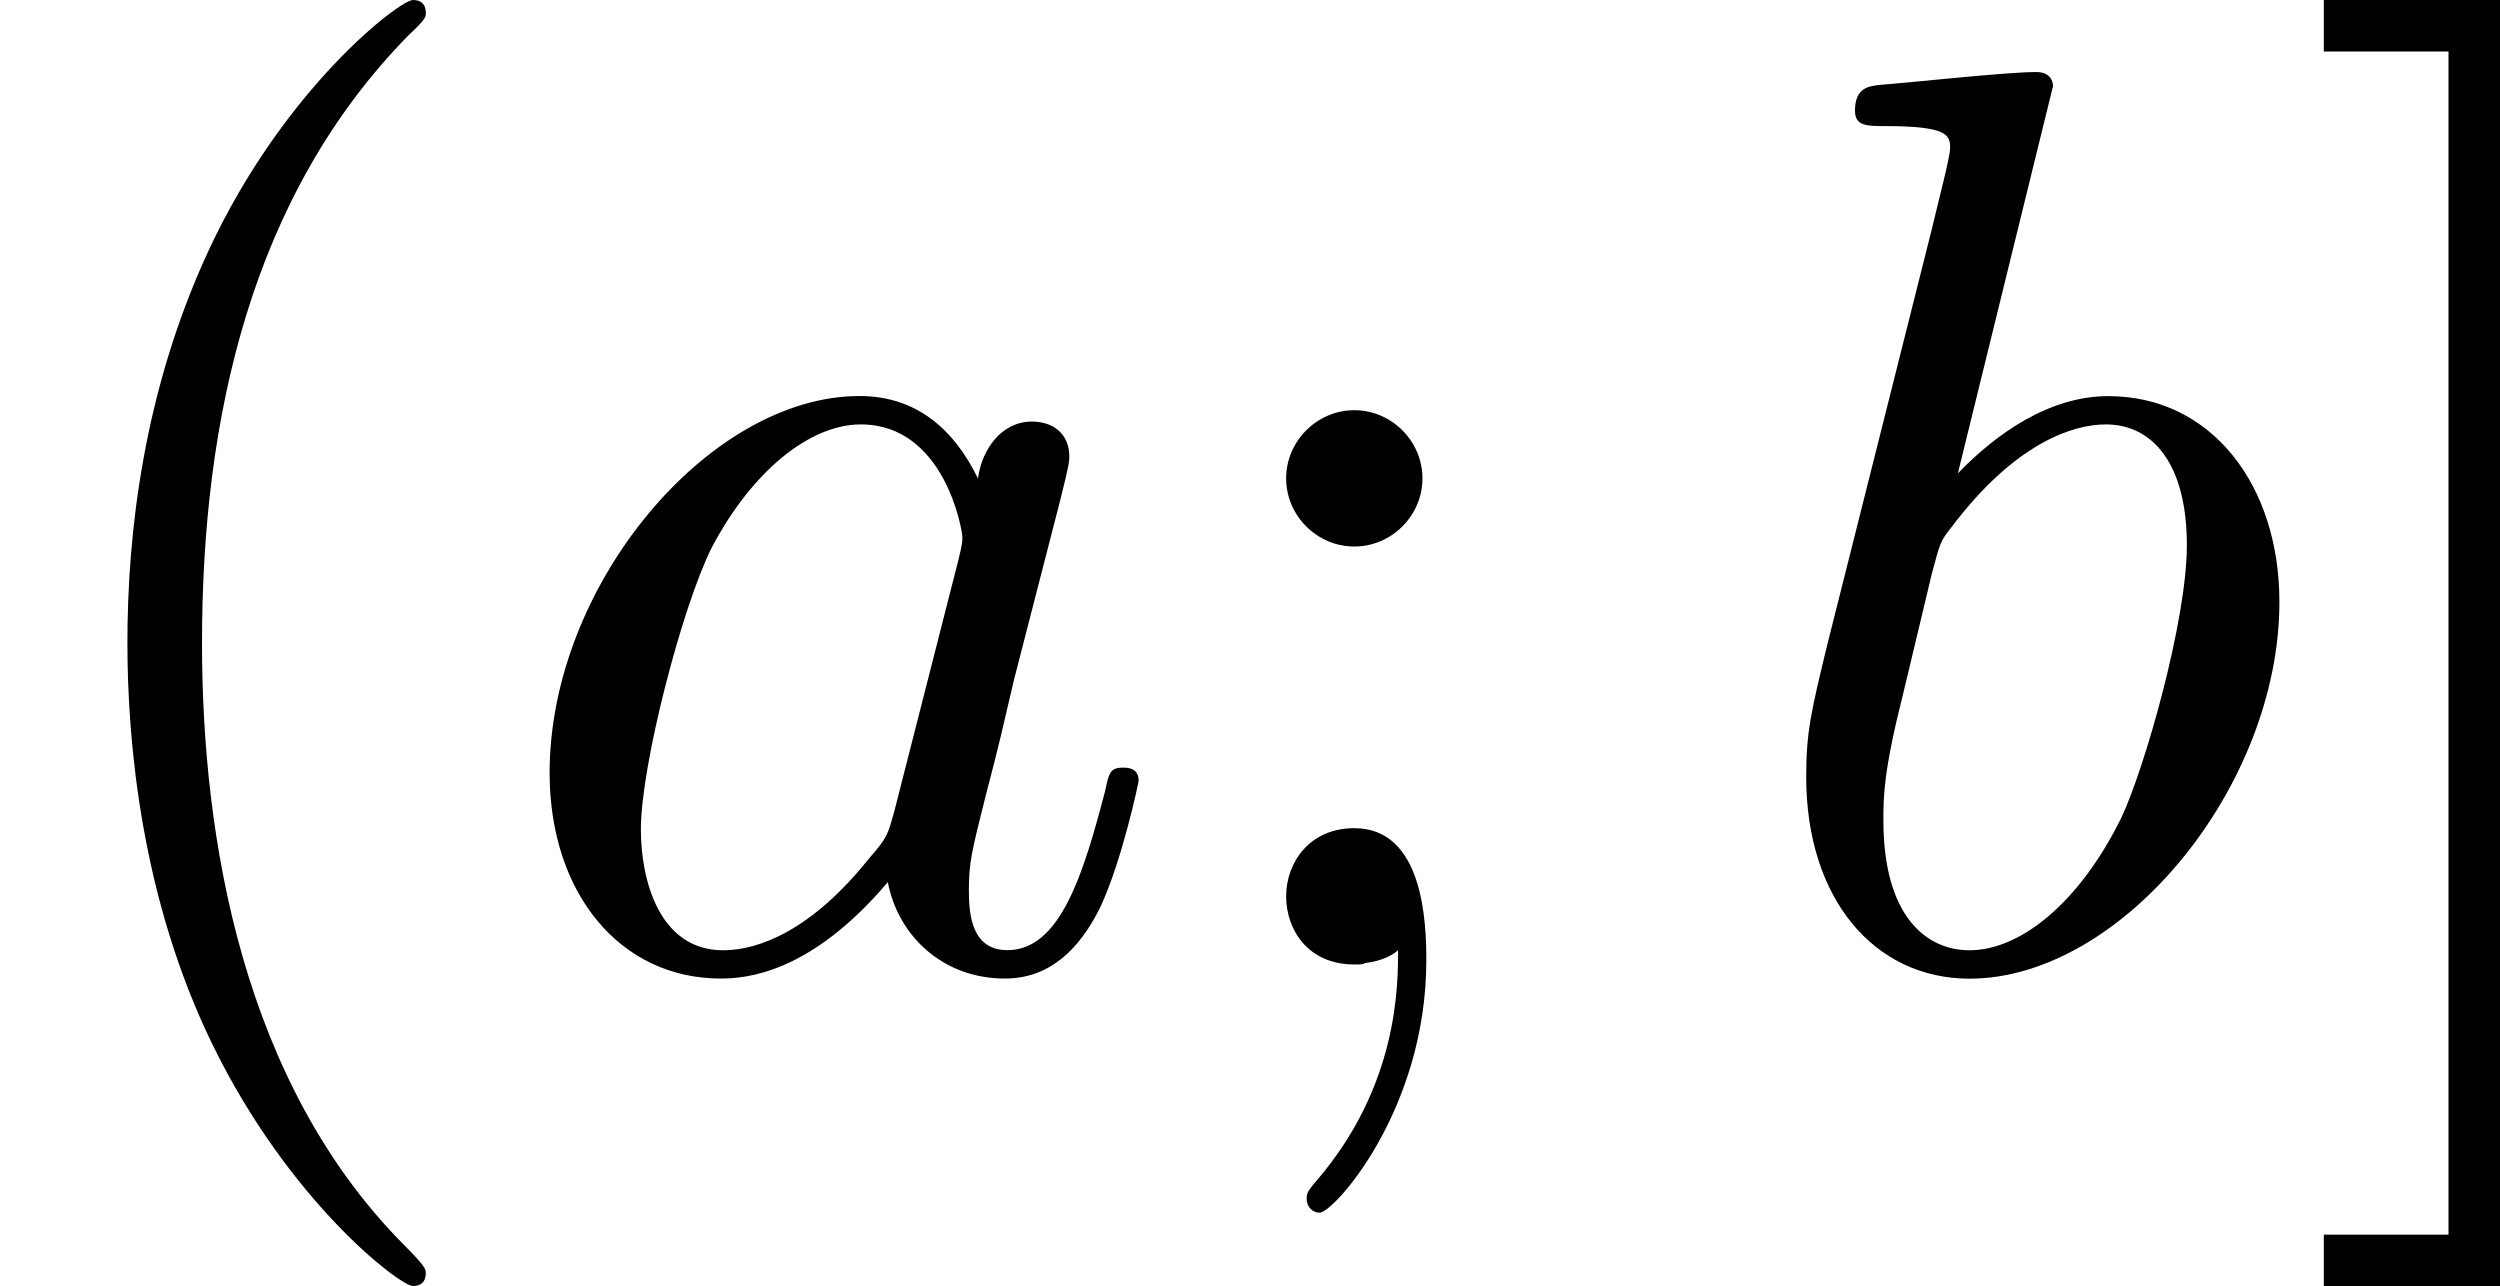 <?xml version='1.0' encoding='UTF-8'?>
<!-- This file was generated by dvisvgm 1.15.1 -->
<svg height='12.5pt' version='1.1' viewBox='61.768 55.293 19.368 9.963' width='24.3pt' xmlns='http://www.w3.org/2000/svg' xmlns:xlink='http://www.w3.org/1999/xlink'>
<defs>
<path d='m3.716 -3.766c-0.179 -0.369 -0.468 -0.638 -0.917 -0.638c-1.166 0 -2.401 1.465 -2.401 2.919c0 0.936 0.548 1.594 1.325 1.594c0.199 0 0.697 -0.04 1.295 -0.747c0.08 0.418 0.428 0.747 0.907 0.747c0.349 0 0.578 -0.229 0.737 -0.548c0.169 -0.359 0.299 -0.966 0.299 -0.986c0 -0.1 -0.09 -0.1 -0.12 -0.1c-0.1 0 -0.11 0.04 -0.139 0.179c-0.169 0.648 -0.349 1.235 -0.757 1.235c-0.269 0 -0.299 -0.259 -0.299 -0.458c0 -0.219 0.02 -0.299 0.13 -0.737c0.11 -0.418 0.13 -0.518 0.219 -0.897l0.359 -1.395c0.07 -0.279 0.07 -0.299 0.07 -0.339c0 -0.169 -0.12 -0.269 -0.289 -0.269c-0.239 0 -0.389 0.219 -0.418 0.438zm-0.648 2.58c-0.05 0.179 -0.05 0.199 -0.199 0.369c-0.438 0.548 -0.847 0.707 -1.126 0.707c-0.498 0 -0.638 -0.548 -0.638 -0.936c0 -0.498 0.319 -1.724 0.548 -2.182c0.309 -0.588 0.757 -0.956 1.156 -0.956c0.648 0 0.787 0.817 0.787 0.877s-0.02 0.12 -0.03 0.169l-0.498 1.953z' id='g0-97'/>
<path d='m2.381 -6.804c0 -0.01 0 -0.11 -0.13 -0.11c-0.229 0 -0.956 0.08 -1.215 0.1c-0.08 0.01 -0.189 0.02 -0.189 0.199c0 0.12 0.09 0.12 0.239 0.12c0.478 0 0.498 0.07 0.498 0.169c0 0.07 -0.09 0.408 -0.139 0.618l-0.817 3.248c-0.12 0.498 -0.159 0.658 -0.159 1.006c0 0.946 0.528 1.564 1.265 1.564c1.176 0 2.401 -1.484 2.401 -2.919c0 -0.907 -0.528 -1.594 -1.325 -1.594c-0.458 0 -0.867 0.289 -1.166 0.598l0.737 -2.999zm-0.936 3.766c0.06 -0.219 0.06 -0.239 0.149 -0.349c0.488 -0.648 0.936 -0.797 1.196 -0.797c0.359 0 0.628 0.299 0.628 0.936c0 0.588 -0.329 1.734 -0.508 2.112c-0.329 0.667 -0.787 1.026 -1.176 1.026c-0.339 0 -0.667 -0.269 -0.667 -1.006c0 -0.189 0 -0.379 0.159 -1.006l0.219 -0.917z' id='g0-98'/>
<path d='m3.298 2.391c0 -0.03 0 -0.05 -0.169 -0.219c-1.245 -1.255 -1.564 -3.138 -1.564 -4.663c0 -1.734 0.379 -3.467 1.604 -4.712c0.13 -0.12 0.13 -0.139 0.13 -0.169c0 -0.07 -0.04 -0.1 -0.1 -0.1c-0.1 0 -0.996 0.677 -1.584 1.943c-0.508 1.096 -0.628 2.202 -0.628 3.039c0 0.777 0.11 1.983 0.658 3.108c0.598 1.225 1.455 1.873 1.554 1.873c0.06 0 0.1 -0.03 0.1 -0.1z' id='g1-40'/>
<path d='m1.913 -3.766c0 -0.289 -0.239 -0.528 -0.528 -0.528s-0.528 0.239 -0.528 0.528s0.239 0.528 0.528 0.528s0.528 -0.239 0.528 -0.528zm-0.189 3.656c0 0.279 0 1.056 -0.638 1.793c-0.07 0.08 -0.07 0.1 -0.07 0.13c0 0.07 0.05 0.11 0.1 0.11c0.11 0 0.827 -0.797 0.827 -1.953c0 -0.289 -0.02 -1.026 -0.558 -1.026c-0.349 0 -0.528 0.269 -0.528 0.528s0.169 0.528 0.528 0.528c0.05 0 0.07 0 0.08 -0.01c0.07 -0.01 0.179 -0.03 0.259 -0.1z' id='g1-59'/>
<path d='m1.584 -7.472h-1.365v0.399h0.966v9.166h-0.966v0.399h1.365v-9.963z' id='g1-93'/>
</defs>
<g id='page1'>
<use x='61.768' xlink:href='#g1-40' y='62.765'/>
<use x='65.628' xlink:href='#g0-97' y='62.765'/>
<use x='70.875' xlink:href='#g1-59' y='62.765'/>
<use x='75.292' xlink:href='#g0-98' y='62.765'/>
<use x='79.552' xlink:href='#g1-93' y='62.765'/>
</g>
</svg>
